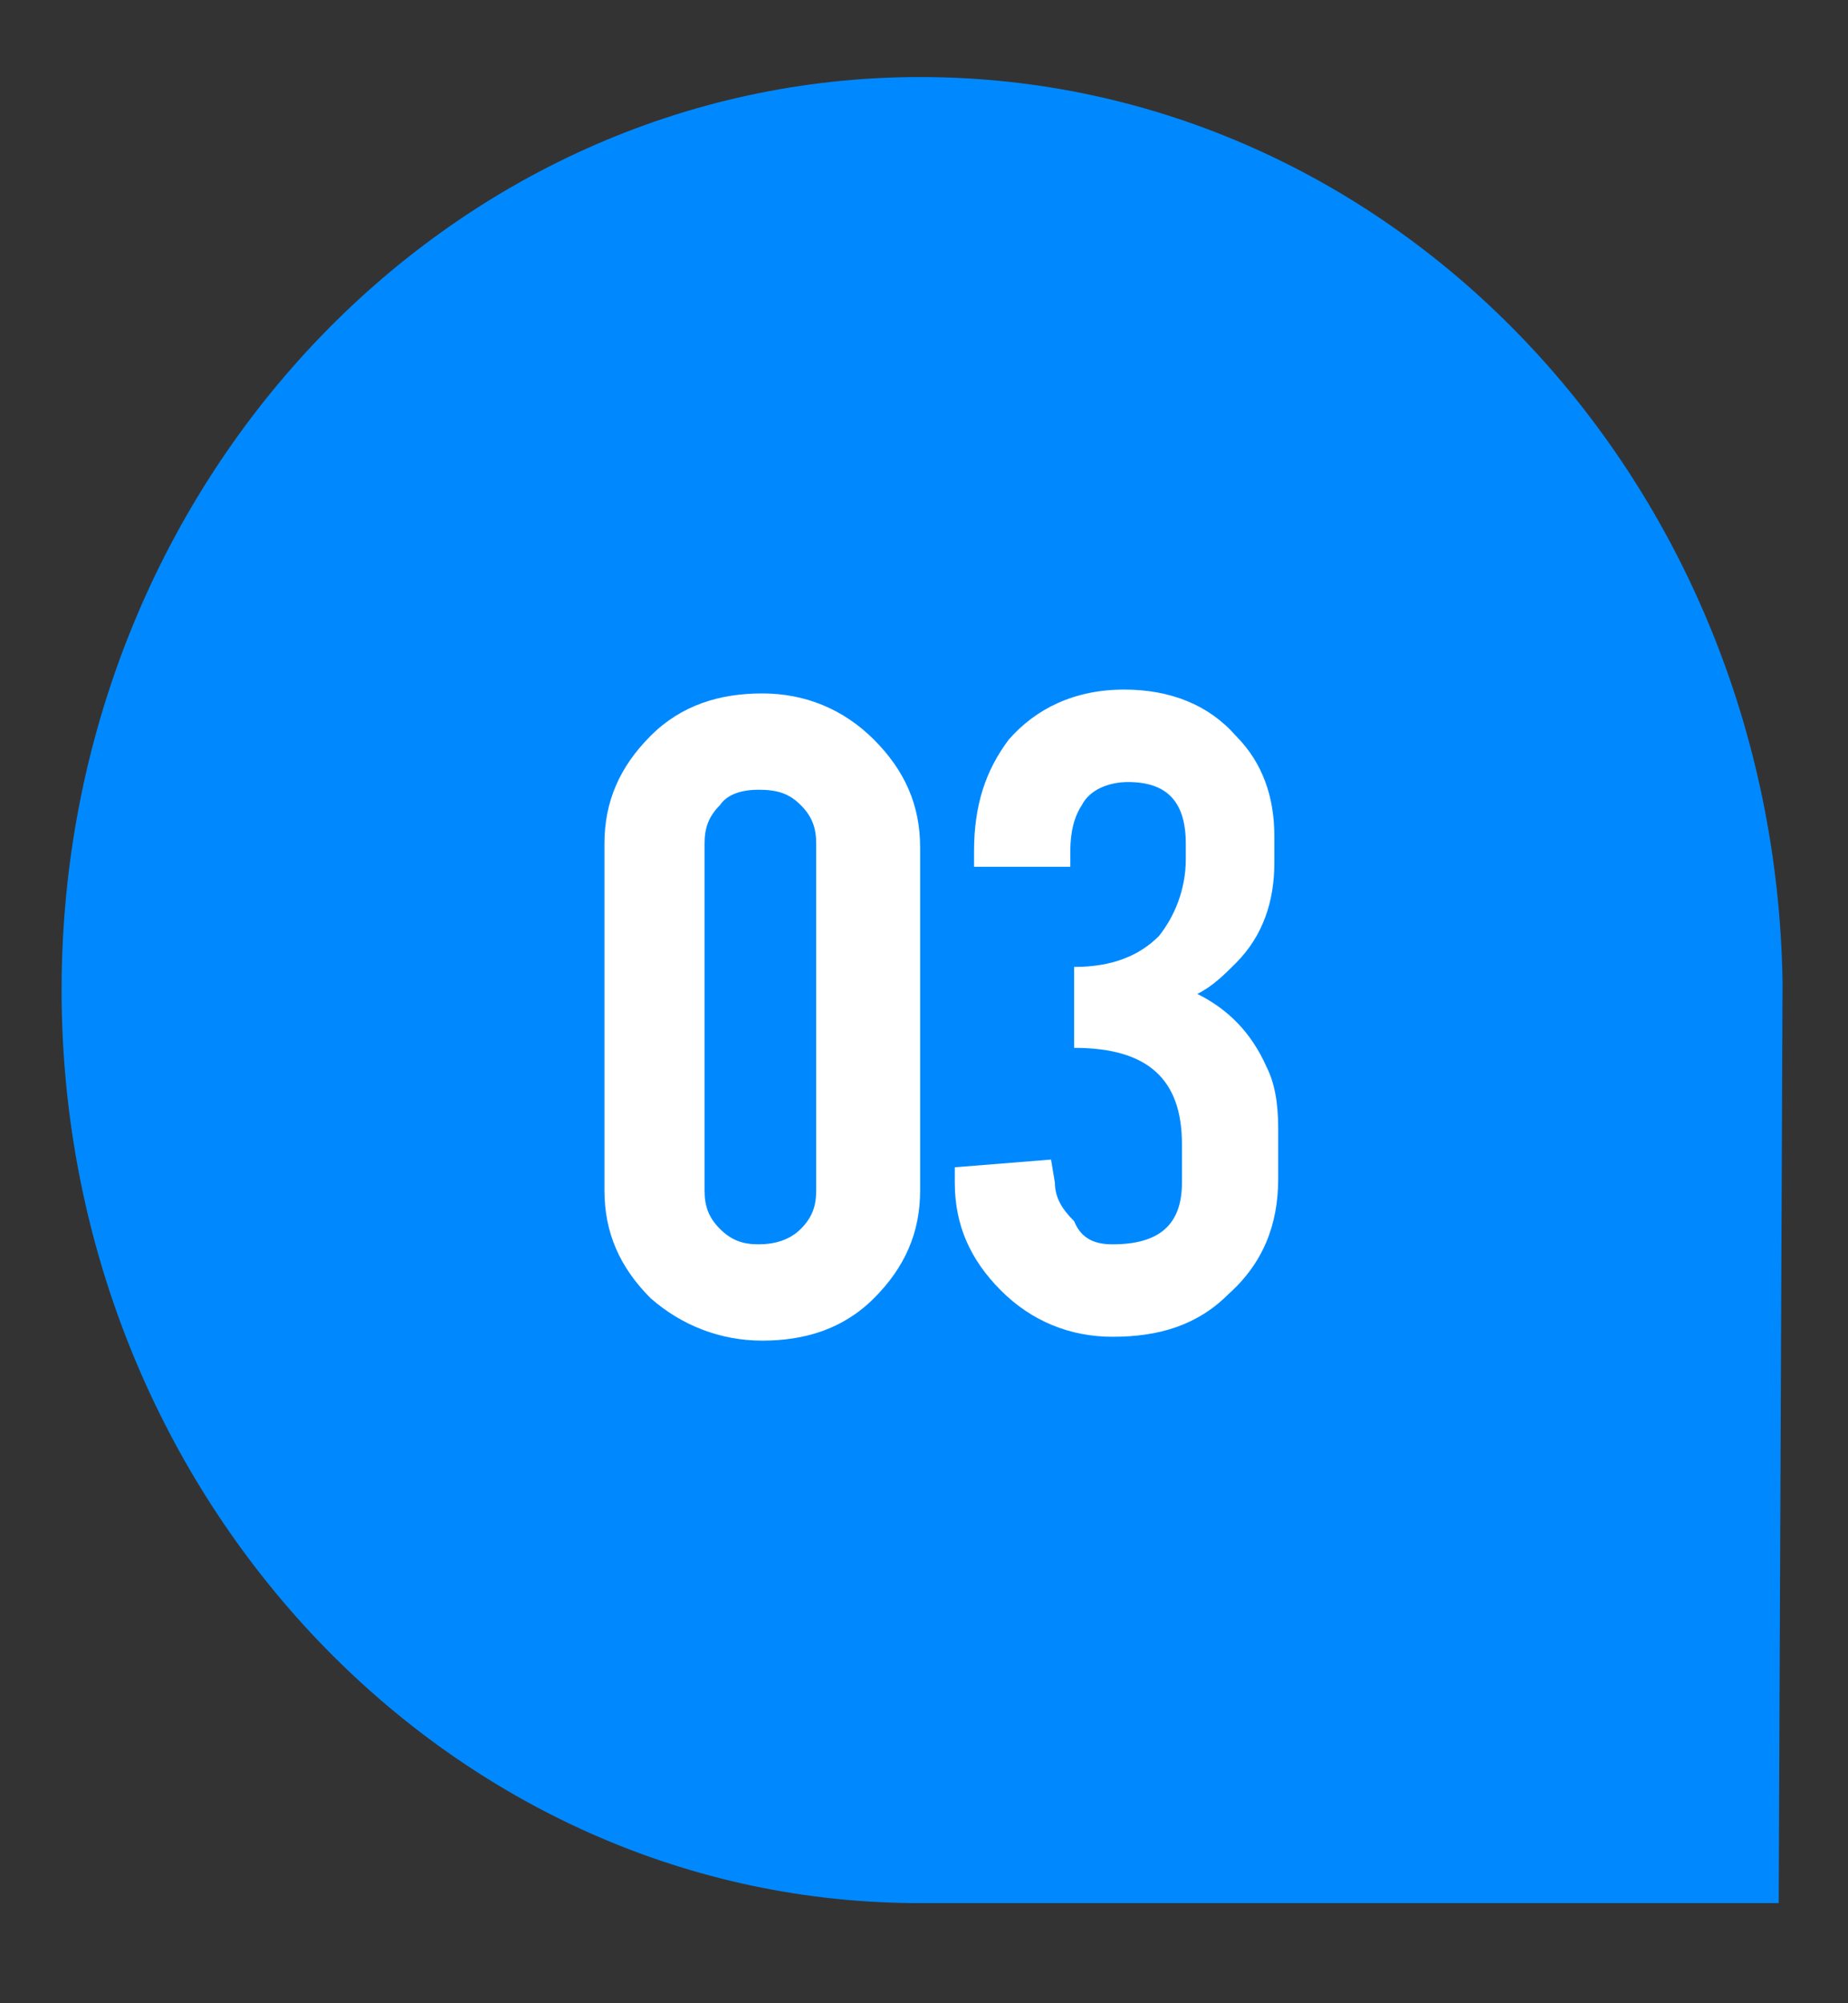 <?xml version="1.0" encoding="utf-8"?>
<!-- Generator: Adobe Illustrator 26.0.3, SVG Export Plug-In . SVG Version: 6.00 Build 0)  -->
<svg version="1.1" id="Layer_1" xmlns="http://www.w3.org/2000/svg" xmlns:xlink="http://www.w3.org/1999/xlink" x="0px" y="0px"
	 viewBox="0 0 48 52" style="enable-background:new 0 0 48 52;" xml:space="preserve">
<rect x="0" y="0" width="48" height="52" fill="#333333" stroke="none"/>
<style type="text/css">
	.st0{fill:#868685;}
	.st1{fill:#0089FF;}
	.st2{fill:#FFFFFF;}
</style>
<g>
	<g>
		<ellipse class="st0" cx="27.6" cy="32.1" rx="12.9" ry="13.3"/>
	</g>
	<path class="st1" d="M46.3,25.5C46.1,12.5,36.2,2,23.9,2C11.6,2,1.6,12.6,1.6,25.7c0,13,9.9,23.6,22.1,23.7v0h22.5L46.3,25.5
		L46.3,25.5z"/>
	<g>
		<path class="st2" d="M23.9,30.9c0,1.1-0.4,2-1.2,2.8c-0.8,0.8-1.8,1.1-2.9,1.1c-1.1,0-2.1-0.4-2.9-1.1c-0.8-0.8-1.2-1.7-1.2-2.8
			v-9c0-1.1,0.4-2,1.2-2.8c0.8-0.8,1.8-1.1,2.9-1.1c1.1,0,2.1,0.4,2.9,1.2c0.8,0.8,1.2,1.7,1.2,2.8V30.9z M21.2,21.9
			c0-0.4-0.1-0.7-0.4-1c-0.3-0.3-0.6-0.4-1.1-0.4c-0.4,0-0.8,0.1-1,0.4c-0.3,0.3-0.4,0.6-0.4,1v9c0,0.4,0.1,0.7,0.4,1
			c0.3,0.3,0.6,0.4,1,0.4c0.4,0,0.8-0.1,1.1-0.4c0.3-0.3,0.4-0.6,0.4-1V21.9z"/>
		<path class="st2" d="M28.9,32.3c1.2,0,1.8-0.5,1.8-1.6v-1c0-1.7-0.9-2.5-2.8-2.5v-2.1c1,0,1.7-0.3,2.2-0.8c0.4-0.5,0.7-1.2,0.7-2
			v-0.4c0-1.1-0.5-1.6-1.5-1.6c-0.5,0-1,0.2-1.2,0.6c-0.2,0.3-0.3,0.7-0.3,1.2v0.4h-2.5v-0.4c0-1.2,0.3-2.1,0.9-2.9
			c0.7-0.8,1.7-1.3,3-1.3c1.2,0,2.2,0.4,2.9,1.2c0.7,0.7,1,1.6,1,2.6v0.7c0,1-0.3,1.9-1,2.6c-0.3,0.3-0.6,0.6-1,0.8
			c0.8,0.4,1.4,1,1.8,1.9c0.2,0.4,0.3,0.9,0.3,1.6v1.3c0,1.2-0.4,2.2-1.3,3c-0.8,0.8-1.8,1.1-3,1.1c-1.1,0-2.1-0.4-2.9-1.2
			c-0.8-0.8-1.2-1.7-1.2-2.8v-0.4l2.5-0.2l0.1,0.6c0,0.4,0.2,0.7,0.5,1C28.1,32.2,28.5,32.3,28.9,32.3z"/>
	</g>
</g>
<g>
	<g>
		<ellipse class="st0" cx="327.7" cy="34.4" rx="12.9" ry="13.3"/>
	</g>
	<path class="st1" d="M346.3,27.7c-0.1-13-10.1-23.5-22.3-23.5c-12.3,0-22.3,10.6-22.3,23.7c0,13,9.9,23.6,22.1,23.7v0h22.5
		L346.3,27.7L346.3,27.7z"/>
	<g>
		<path class="st2" d="M323.9,33.1c0,1.1-0.4,2-1.2,2.8c-0.8,0.8-1.8,1.1-2.9,1.1c-1.1,0-2.1-0.4-2.9-1.1c-0.8-0.8-1.2-1.7-1.2-2.8
			v-9c0-1.1,0.4-2,1.2-2.8c0.8-0.8,1.8-1.1,2.9-1.1c1.1,0,2.1,0.4,2.9,1.2c0.8,0.8,1.2,1.7,1.2,2.8V33.1z M321.2,24.1
			c0-0.4-0.1-0.7-0.4-1c-0.3-0.3-0.6-0.4-1.1-0.4c-0.4,0-0.8,0.1-1,0.4c-0.3,0.3-0.4,0.6-0.4,1v9c0,0.4,0.1,0.7,0.4,1
			c0.3,0.3,0.6,0.4,1,0.4c0.4,0,0.8-0.1,1.1-0.4c0.3-0.3,0.4-0.6,0.4-1V24.1z"/>
		<path class="st2" d="M324.9,30.8l4.6-10.4h2.6v10.4h1.7v2.5h-1.7v3.5h-2.6v-3.5h-4.6V30.8z M329.5,30.8v-5.1l-2.1,5.1H329.5z"/>
	</g>
</g>
<g>
	<g>
		<path class="st0" d="M174.1,108c0,7.4-5.8,13.3-12.9,13.3c-7.1,0-12.9-6-12.9-13.3c0-7.4,5.8-13.3,12.9-13.3
			C168.3,94.7,174.1,100.7,174.1,108z"/>
	</g>
	<path class="st1" d="M179.9,101.4c-0.1-13-10.1-23.5-22.3-23.5c-12.3,0-22.3,10.6-22.3,23.7c0,13,9.9,23.6,22.1,23.7v0h22.5
		L179.9,101.4L179.9,101.4z"/>
	<g>
		<path class="st2" d="M157.7,106.6c0,1.1-0.4,2-1.2,2.8c-0.8,0.8-1.8,1.1-2.9,1.1c-1.1,0-2.1-0.4-2.9-1.1c-0.8-0.8-1.2-1.7-1.2-2.8
			v-9c0-1.1,0.4-2,1.2-2.8c0.8-0.8,1.8-1.1,2.9-1.1c1.1,0,2.1,0.4,2.9,1.2c0.8,0.8,1.2,1.7,1.2,2.8V106.6z M155,97.6
			c0-0.4-0.1-0.7-0.4-1c-0.3-0.3-0.6-0.4-1.1-0.4c-0.4,0-0.8,0.1-1,0.4c-0.3,0.3-0.4,0.6-0.4,1v9c0,0.4,0.1,0.7,0.4,1
			c0.3,0.3,0.6,0.4,1,0.4c0.4,0,0.8-0.1,1.1-0.4c0.3-0.3,0.4-0.6,0.4-1V97.6z"/>
		<path class="st2" d="M164.3,98v-0.4c0-0.4-0.1-0.7-0.3-1c-0.2-0.3-0.5-0.4-1-0.4c-0.4,0-0.7,0.1-1,0.4c-0.2,0.3-0.3,0.6-0.3,1v3.3
			c0.6-0.5,1.2-0.8,2-0.8c1.1,0,2,0.4,2.6,1.1c0.5,0.7,0.8,1.6,0.8,2.8v2.8h0c-0.1,1-0.5,1.9-1.2,2.6c-0.7,0.7-1.6,1.1-2.7,1.1
			c-1.1,0-2.1-0.4-2.8-1.2c-0.7-0.8-1.1-1.7-1.1-2.8v-9c0-0.8,0.2-1.5,0.6-2.2c0.4-0.6,1-1.1,1.7-1.4c0.5-0.2,1-0.3,1.6-0.3
			c1.1,0,2.1,0.4,2.8,1.2c0.7,0.8,1.1,1.7,1.1,2.8V98H164.3z M161.8,106.5c0,0.4,0.1,0.7,0.3,1c0.2,0.3,0.6,0.4,1,0.4
			c0.4,0,0.7-0.1,1-0.4c0.2-0.3,0.3-0.6,0.3-1v-3c0-0.5-0.2-0.9-0.6-1.2c-0.2-0.1-0.4-0.2-0.7-0.2c-0.5,0-0.8,0.2-1,0.5
			c-0.2,0.3-0.3,0.6-0.3,0.9V106.5z"/>
	</g>
</g>
<g>
	<g>
		<path class="st0" d="M257.4,108c0,7.4-5.8,13.3-12.9,13.3s-12.9-6-12.9-13.3c0-7.4,5.8-13.3,12.9-13.3S257.4,100.7,257.4,108z"/>
	</g>
	<path class="st1" d="M263.1,101.4c-0.1-13-10.1-23.5-22.3-23.5c-12.3,0-22.3,10.6-22.3,23.7c0,13,9.9,23.6,22.1,23.7v0h22.5
		L263.1,101.4L263.1,101.4z"/>
	<g>
		<path class="st2" d="M241.1,106.8c0,1.1-0.4,2-1.2,2.8c-0.8,0.8-1.8,1.1-2.9,1.1c-1.1,0-2.1-0.4-2.9-1.1c-0.8-0.8-1.2-1.7-1.2-2.8
			v-9c0-1.1,0.4-2,1.2-2.8c0.8-0.8,1.8-1.1,2.9-1.1c1.1,0,2.1,0.4,2.9,1.2c0.8,0.8,1.2,1.7,1.2,2.8V106.8z M238.4,97.8
			c0-0.4-0.1-0.7-0.4-1c-0.3-0.3-0.6-0.4-1.1-0.4c-0.4,0-0.8,0.1-1.1,0.4c-0.3,0.3-0.4,0.6-0.4,1v9c0,0.4,0.1,0.7,0.4,1
			c0.3,0.3,0.6,0.4,1.1,0.4c0.4,0,0.8-0.1,1.1-0.4c0.3-0.3,0.4-0.6,0.4-1V97.8z"/>
		<path class="st2" d="M249.9,94.1v2.5l-3.6,13.9h-2.5l3.6-13.9h-5.3v-2.5H249.9z"/>
	</g>
</g>
<g>
	<g>
		<path class="st0" d="M340.6,108c0,7.4-5.8,13.3-12.9,13.3c-7.1,0-12.9-6-12.9-13.3c0-7.4,5.8-13.3,12.9-13.3
			C334.8,94.7,340.6,100.7,340.6,108z"/>
	</g>
	<path class="st1" d="M346.3,101.4c-0.1-13-10.1-23.5-22.3-23.5c-12.3,0-22.3,10.6-22.3,23.7c0,13,9.9,23.6,22.1,23.7v0h22.5
		L346.3,101.4L346.3,101.4z"/>
	<g>
		<path class="st2" d="M323.7,106.8c0,1.1-0.4,2-1.2,2.8c-0.8,0.8-1.8,1.1-2.9,1.1c-1.1,0-2.1-0.4-2.9-1.1c-0.8-0.8-1.2-1.7-1.2-2.8
			v-9c0-1.1,0.4-2,1.2-2.8c0.8-0.8,1.8-1.1,2.9-1.1c1.1,0,2.1,0.4,2.9,1.2c0.8,0.8,1.2,1.7,1.2,2.8V106.8z M321,97.8
			c0-0.4-0.1-0.7-0.4-1c-0.3-0.3-0.6-0.4-1.1-0.4c-0.4,0-0.8,0.1-1,0.4c-0.3,0.3-0.4,0.6-0.4,1v9c0,0.4,0.1,0.7,0.4,1
			c0.3,0.3,0.6,0.4,1,0.4c0.4,0,0.8-0.1,1.1-0.4c0.3-0.3,0.4-0.6,0.4-1V97.8z"/>
		<path class="st2" d="M333.6,106.8c0,1.1-0.4,2-1.2,2.8c-0.8,0.8-1.8,1.1-2.9,1.1h-0.2c-1.1,0-2.1-0.4-2.9-1.2
			c-0.8-0.8-1.2-1.7-1.2-2.8v-1.5c0-1,0.4-1.9,1.1-2.6c0.3-0.3,0.7-0.6,1.1-0.8c-0.7-0.3-1.2-0.9-1.6-1.7c-0.2-0.4-0.3-0.9-0.3-1.5
			v-0.9c0-1.1,0.3-1.9,1-2.6c0.7-0.8,1.7-1.2,2.9-1.2h0.2c1.2,0,2.2,0.4,2.9,1.2c0.7,0.7,1,1.6,1,2.6v0.9c0,1-0.3,1.9-1,2.5
			c-0.3,0.3-0.6,0.5-0.9,0.7c0.8,0.4,1.4,1,1.8,1.9c0.2,0.4,0.3,0.9,0.3,1.6V106.8z M331.1,98.4c0-1.1-0.4-1.8-1.1-2.1
			c-0.2-0.1-0.4-0.1-0.6-0.1c-0.4,0-0.8,0.1-1.1,0.4c-0.2,0.2-0.4,0.4-0.5,0.7c-0.1,0.3-0.1,0.7-0.1,1.1c0,0.7,0.1,1.2,0.4,1.5
			c0.3,0.4,0.7,0.6,1.3,0.6c0.6,0,1.1-0.2,1.4-0.7C330.9,99.6,331.1,99.1,331.1,98.4z M331,105.7c0-1-0.2-1.6-0.7-2
			c-0.2-0.2-0.5-0.2-0.9-0.2c-0.7,0-1.2,0.3-1.4,0.8c-0.1,0.3-0.2,0.8-0.2,1.4v0.8c0,0.5,0.2,1,0.5,1.3c0.3,0.3,0.7,0.4,1.1,0.4
			c0.7,0,1.2-0.4,1.5-1c0.1-0.2,0.2-0.5,0.2-0.8V105.7z"/>
	</g>
</g>
<g>
	<g>
		<path class="st0" d="M90.9,181.7c0,7.4-5.8,13.3-12.9,13.3c-7.1,0-12.9-6-12.9-13.3c0-7.4,5.8-13.3,12.9-13.3
			C85.1,168.3,90.9,174.3,90.9,181.7z"/>
	</g>
	<path class="st1" d="M96.7,175c-0.1-13-10.1-23.5-22.3-23.5C62,151.5,52,162.2,52,175.2c0,13,9.9,23.6,22.1,23.7v0h22.5L96.7,175
		L96.7,175z"/>
	<g>
		<path class="st2" d="M74,180.5c0,1.1-0.4,2-1.2,2.8c-0.8,0.8-1.8,1.1-2.9,1.1c-1.1,0-2.1-0.4-2.9-1.1c-0.8-0.8-1.2-1.7-1.2-2.8v-9
			c0-1.1,0.4-2,1.2-2.8c0.8-0.8,1.8-1.1,2.9-1.1c1.1,0,2.1,0.4,2.9,1.2c0.8,0.8,1.2,1.7,1.2,2.8V180.5z M71.3,171.5
			c0-0.4-0.1-0.7-0.4-1c-0.3-0.3-0.6-0.4-1.1-0.4c-0.4,0-0.8,0.1-1,0.4c-0.3,0.3-0.4,0.6-0.4,1v9c0,0.4,0.1,0.7,0.4,1
			c0.3,0.3,0.6,0.4,1,0.4c0.4,0,0.8-0.1,1.1-0.4c0.3-0.3,0.4-0.6,0.4-1V171.5z"/>
		<path class="st2" d="M79.3,167.6c1.1,0,2.1,0.4,2.8,1.2c0.7,0.8,1.1,1.7,1.1,2.8v9c0,1.1-0.4,2-1.1,2.8c-0.7,0.8-1.7,1.1-2.8,1.1
			c-1.1,0-2.1-0.4-2.8-1.2c-0.7-0.8-1.1-1.7-1.1-2.8v-0.4h2.7v0.4c0,0.4,0.1,0.7,0.3,1c0.2,0.3,0.5,0.4,1,0.4s0.7-0.1,1-0.4
			c0.2-0.3,0.3-0.6,0.3-1v-3.3c-0.6,0.5-1.3,0.8-2,0.8c-1.1,0-2-0.4-2.6-1.1c-0.5-0.7-0.8-1.6-0.8-2.8v-2.8h0c0-0.8,0.3-1.4,0.7-2.1
			c0.4-0.6,1-1.1,1.7-1.4C78.3,167.7,78.8,167.6,79.3,167.6z M80.7,171.6c0-0.4-0.1-0.7-0.3-1c-0.2-0.3-0.5-0.4-1-0.4
			s-0.7,0.1-1,0.4c-0.2,0.3-0.3,0.6-0.3,1v3c0,0.5,0.2,0.9,0.5,1.2c0.2,0.1,0.4,0.2,0.7,0.2c0.7,0,1.1-0.3,1.2-1
			c0-0.2,0.1-0.4,0.1-0.5V171.6z"/>
	</g>
</g>
<g>
	<g>
		<path class="st0" d="M174.1,181.7c0,7.4-5.8,13.3-12.9,13.3c-7.1,0-12.9-6-12.9-13.3c0-7.4,5.8-13.3,12.9-13.3
			C168.3,168.3,174.1,174.3,174.1,181.7z"/>
	</g>
	<path class="st1" d="M179.9,175c-0.1-13-10.1-23.5-22.3-23.5c-12.3,0-22.3,10.6-22.3,23.7c0,13,9.9,23.6,22.1,23.7v0h22.5
		L179.9,175L179.9,175z"/>
	<g>
		<path class="st2" d="M152.6,183.7V171h-2.2v-1.7c0.6-0.1,1.2-0.3,1.8-0.7c0.6-0.4,1-0.8,1.2-1.4h1.8v16.4H152.6z"/>
		<path class="st2" d="M164.9,179.9c0,1.1-0.4,2-1.2,2.8c-0.8,0.8-1.8,1.1-2.9,1.1c-1.1,0-2.1-0.4-2.9-1.1c-0.8-0.8-1.2-1.7-1.2-2.8
			v-9c0-1.1,0.4-2,1.2-2.8c0.8-0.8,1.8-1.1,2.9-1.1c1.1,0,2.1,0.4,2.9,1.2c0.8,0.8,1.2,1.7,1.2,2.8V179.9z M162.2,170.9
			c0-0.4-0.1-0.7-0.4-1c-0.3-0.3-0.6-0.4-1.1-0.4c-0.4,0-0.8,0.1-1,0.4c-0.3,0.3-0.4,0.6-0.4,1v9c0,0.4,0.1,0.7,0.4,1
			c0.3,0.3,0.6,0.4,1,0.4c0.4,0,0.8-0.1,1.1-0.4c0.3-0.3,0.4-0.6,0.4-1V170.9z"/>
	</g>
</g>
<g>
	<g>
		<path class="st0" d="M257.4,181.7c0,7.4-5.8,13.3-12.9,13.3s-12.9-6-12.9-13.3c0-7.4,5.8-13.3,12.9-13.3S257.4,174.3,257.4,181.7z
			"/>
	</g>
	<path class="st1" d="M263.1,175c-0.1-13-10.1-23.5-22.3-23.5c-12.3,0-22.3,10.6-22.3,23.7c0,13,9.9,23.6,22.1,23.7v0h22.5
		L263.1,175L263.1,175z"/>
	<g>
		<path class="st2" d="M237,184.6V172h-2.2v-1.7c0.6-0.1,1.2-0.3,1.8-0.7c0.6-0.4,1-0.8,1.2-1.4h1.8v16.4H237z"/>
		<path class="st2" d="M243.2,184.6V172H241v-1.7c0.6-0.1,1.2-0.3,1.8-0.7c0.6-0.4,1-0.8,1.2-1.4h1.8v16.4H243.2z"/>
	</g>
</g>
<g>
	<g>
		<path class="st0" d="M340.6,181.7c0,7.4-5.8,13.3-12.9,13.3c-7.1,0-12.9-6-12.9-13.3c0-7.4,5.8-13.3,12.9-13.3
			C334.8,168.3,340.6,174.3,340.6,181.7z"/>
	</g>
	<path class="st1" d="M346.3,175c-0.1-13-10.1-23.5-22.3-23.5c-12.3,0-22.3,10.6-22.3,23.7c0,13,9.9,23.6,22.1,23.7v0h22.5
		L346.3,175L346.3,175z"/>
	<g>
		<path class="st2" d="M319.7,184.3v-12.6h-2.2v-1.7c0.6-0.1,1.2-0.3,1.8-0.7c0.6-0.4,1-0.8,1.2-1.4h1.8v16.4H319.7z"/>
		<path class="st2" d="M323.7,172.5c0-1.6,0.4-2.7,1.3-3.6c0.8-0.7,1.8-1.1,3-1.1c1.1,0,2.1,0.4,2.9,1.2c0.8,0.8,1.2,1.8,1.2,2.8
			c0,1.1-0.3,2.2-0.8,3.2c-0.3,0.6-0.9,1.6-2,3c-0.3,0.4-0.7,1-1.3,1.8l-0.5,0.7c-0.3,0.4-0.5,0.8-0.7,1c-0.1,0.1-0.1,0.2-0.1,0.2
			h5.1v2.4h-8.2V182c0-0.1,0.2-0.4,0.6-0.9c0.2-0.3,0.4-0.5,0.6-0.8l0.7-0.9c0.4-0.5,1-1.3,1.9-2.5c0.8-1.1,1.4-2,1.8-2.9
			c0.3-0.7,0.5-1.4,0.5-2c0-0.5-0.1-0.9-0.4-1.3c-0.3-0.4-0.7-0.6-1.2-0.6c-0.7,0-1.2,0.4-1.5,1.2c-0.1,0.3-0.2,0.6-0.2,0.9v0.6
			h-2.6V172.5z"/>
	</g>
</g>
</svg>
